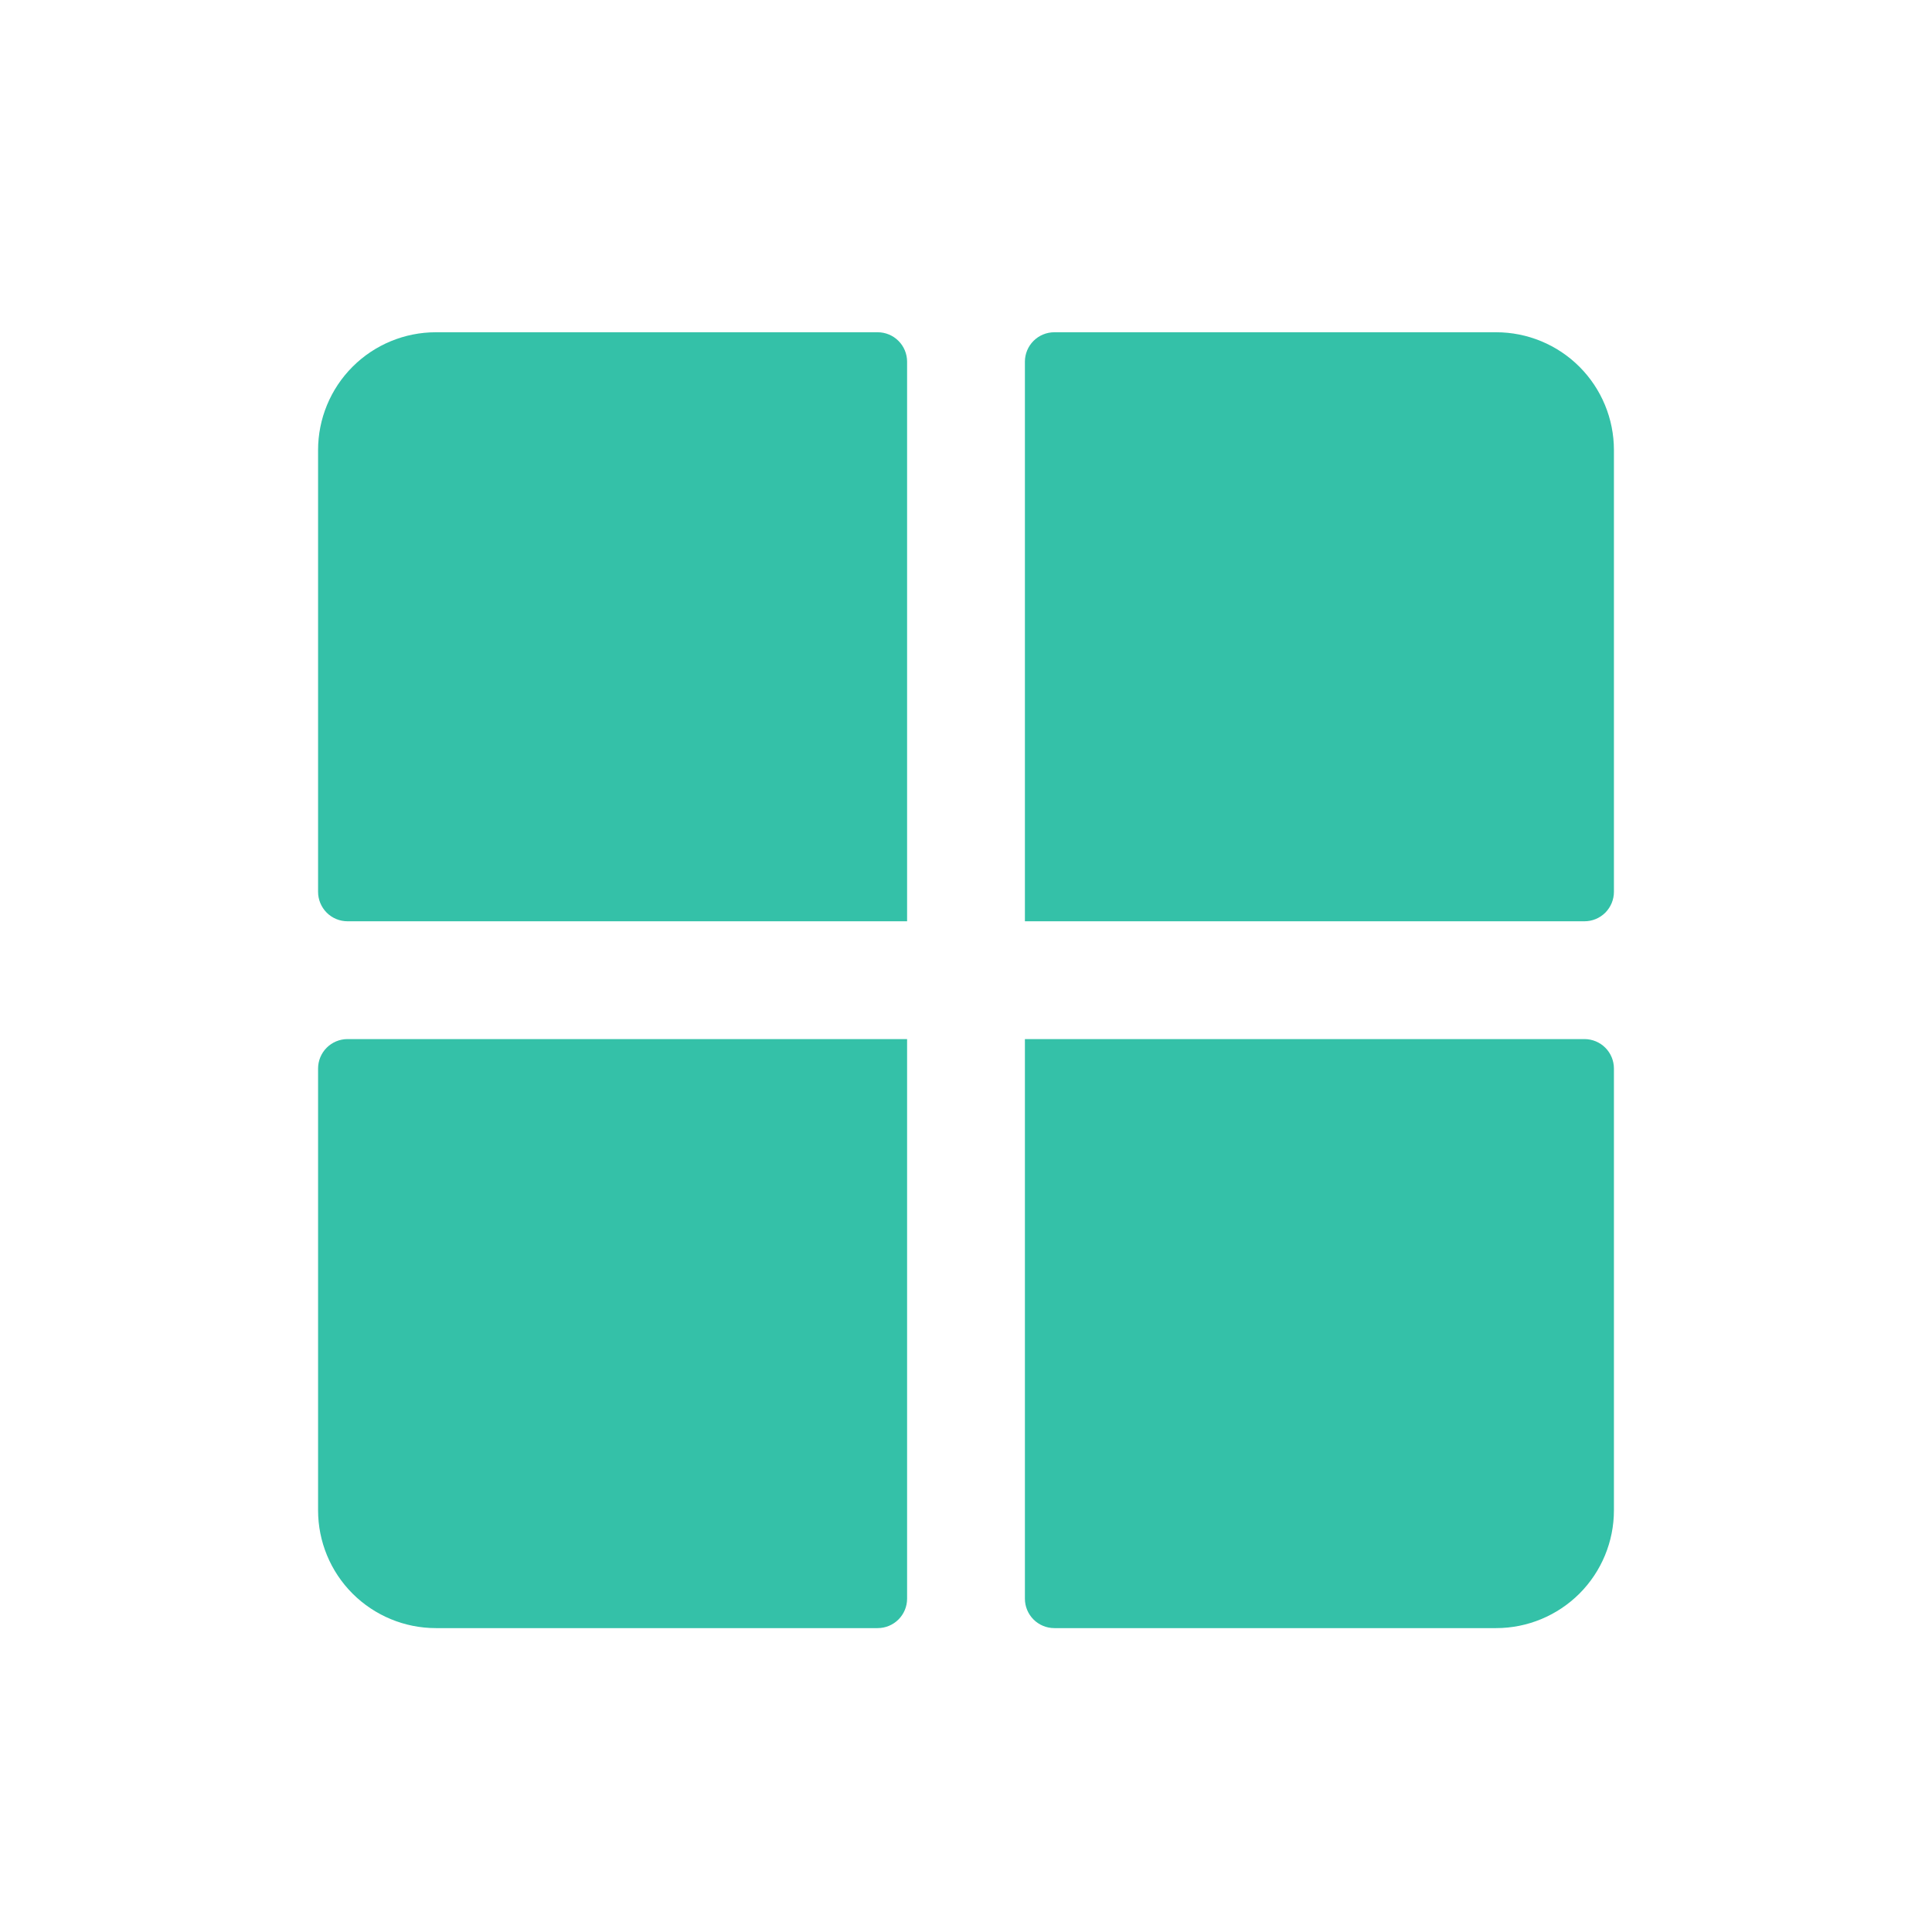 <svg width="41" height="41" viewBox="0 0 41 41" fill="none" xmlns="http://www.w3.org/2000/svg">
<g clip-path="url(#clip0_2455_2745)">
<path d="M34.25 9.551V18.926C34.25 19.091 34.184 19.25 34.067 19.368C33.95 19.485 33.791 19.551 33.625 19.551H21.75V7.676C21.75 7.51 21.816 7.351 21.933 7.234C22.05 7.117 22.209 7.051 22.375 7.051H31.75C32.413 7.051 33.049 7.314 33.518 7.783C33.987 8.252 34.25 8.888 34.25 9.551ZM18.625 7.051H9.25C8.587 7.051 7.951 7.314 7.482 7.783C7.013 8.252 6.75 8.888 6.75 9.551V18.926C6.75 19.091 6.816 19.25 6.933 19.368C7.05 19.485 7.209 19.551 7.375 19.551H19.25V7.676C19.25 7.51 19.184 7.351 19.067 7.234C18.95 7.117 18.791 7.051 18.625 7.051ZM33.625 22.051H21.75V33.926C21.75 34.092 21.816 34.251 21.933 34.368C22.05 34.485 22.209 34.551 22.375 34.551H31.75C32.413 34.551 33.049 34.287 33.518 33.819C33.987 33.35 34.25 32.714 34.25 32.051V22.676C34.25 22.51 34.184 22.351 34.067 22.234C33.95 22.117 33.791 22.051 33.625 22.051ZM6.75 22.676V32.051C6.75 32.714 7.013 33.35 7.482 33.819C7.951 34.287 8.587 34.551 9.25 34.551H18.625C18.791 34.551 18.95 34.485 19.067 34.368C19.184 34.251 19.25 34.092 19.25 33.926V22.051H7.375C7.209 22.051 7.05 22.117 6.933 22.234C6.816 22.351 6.75 22.51 6.75 22.676Z" fill="#34C1A8"/>
</g>
<defs>
<clipPath id="clip0_2455_2745">
<rect width="40" height="40" fill="white" transform="translate(0.5 0.801)"/>
</clipPath>
</defs>
</svg>
